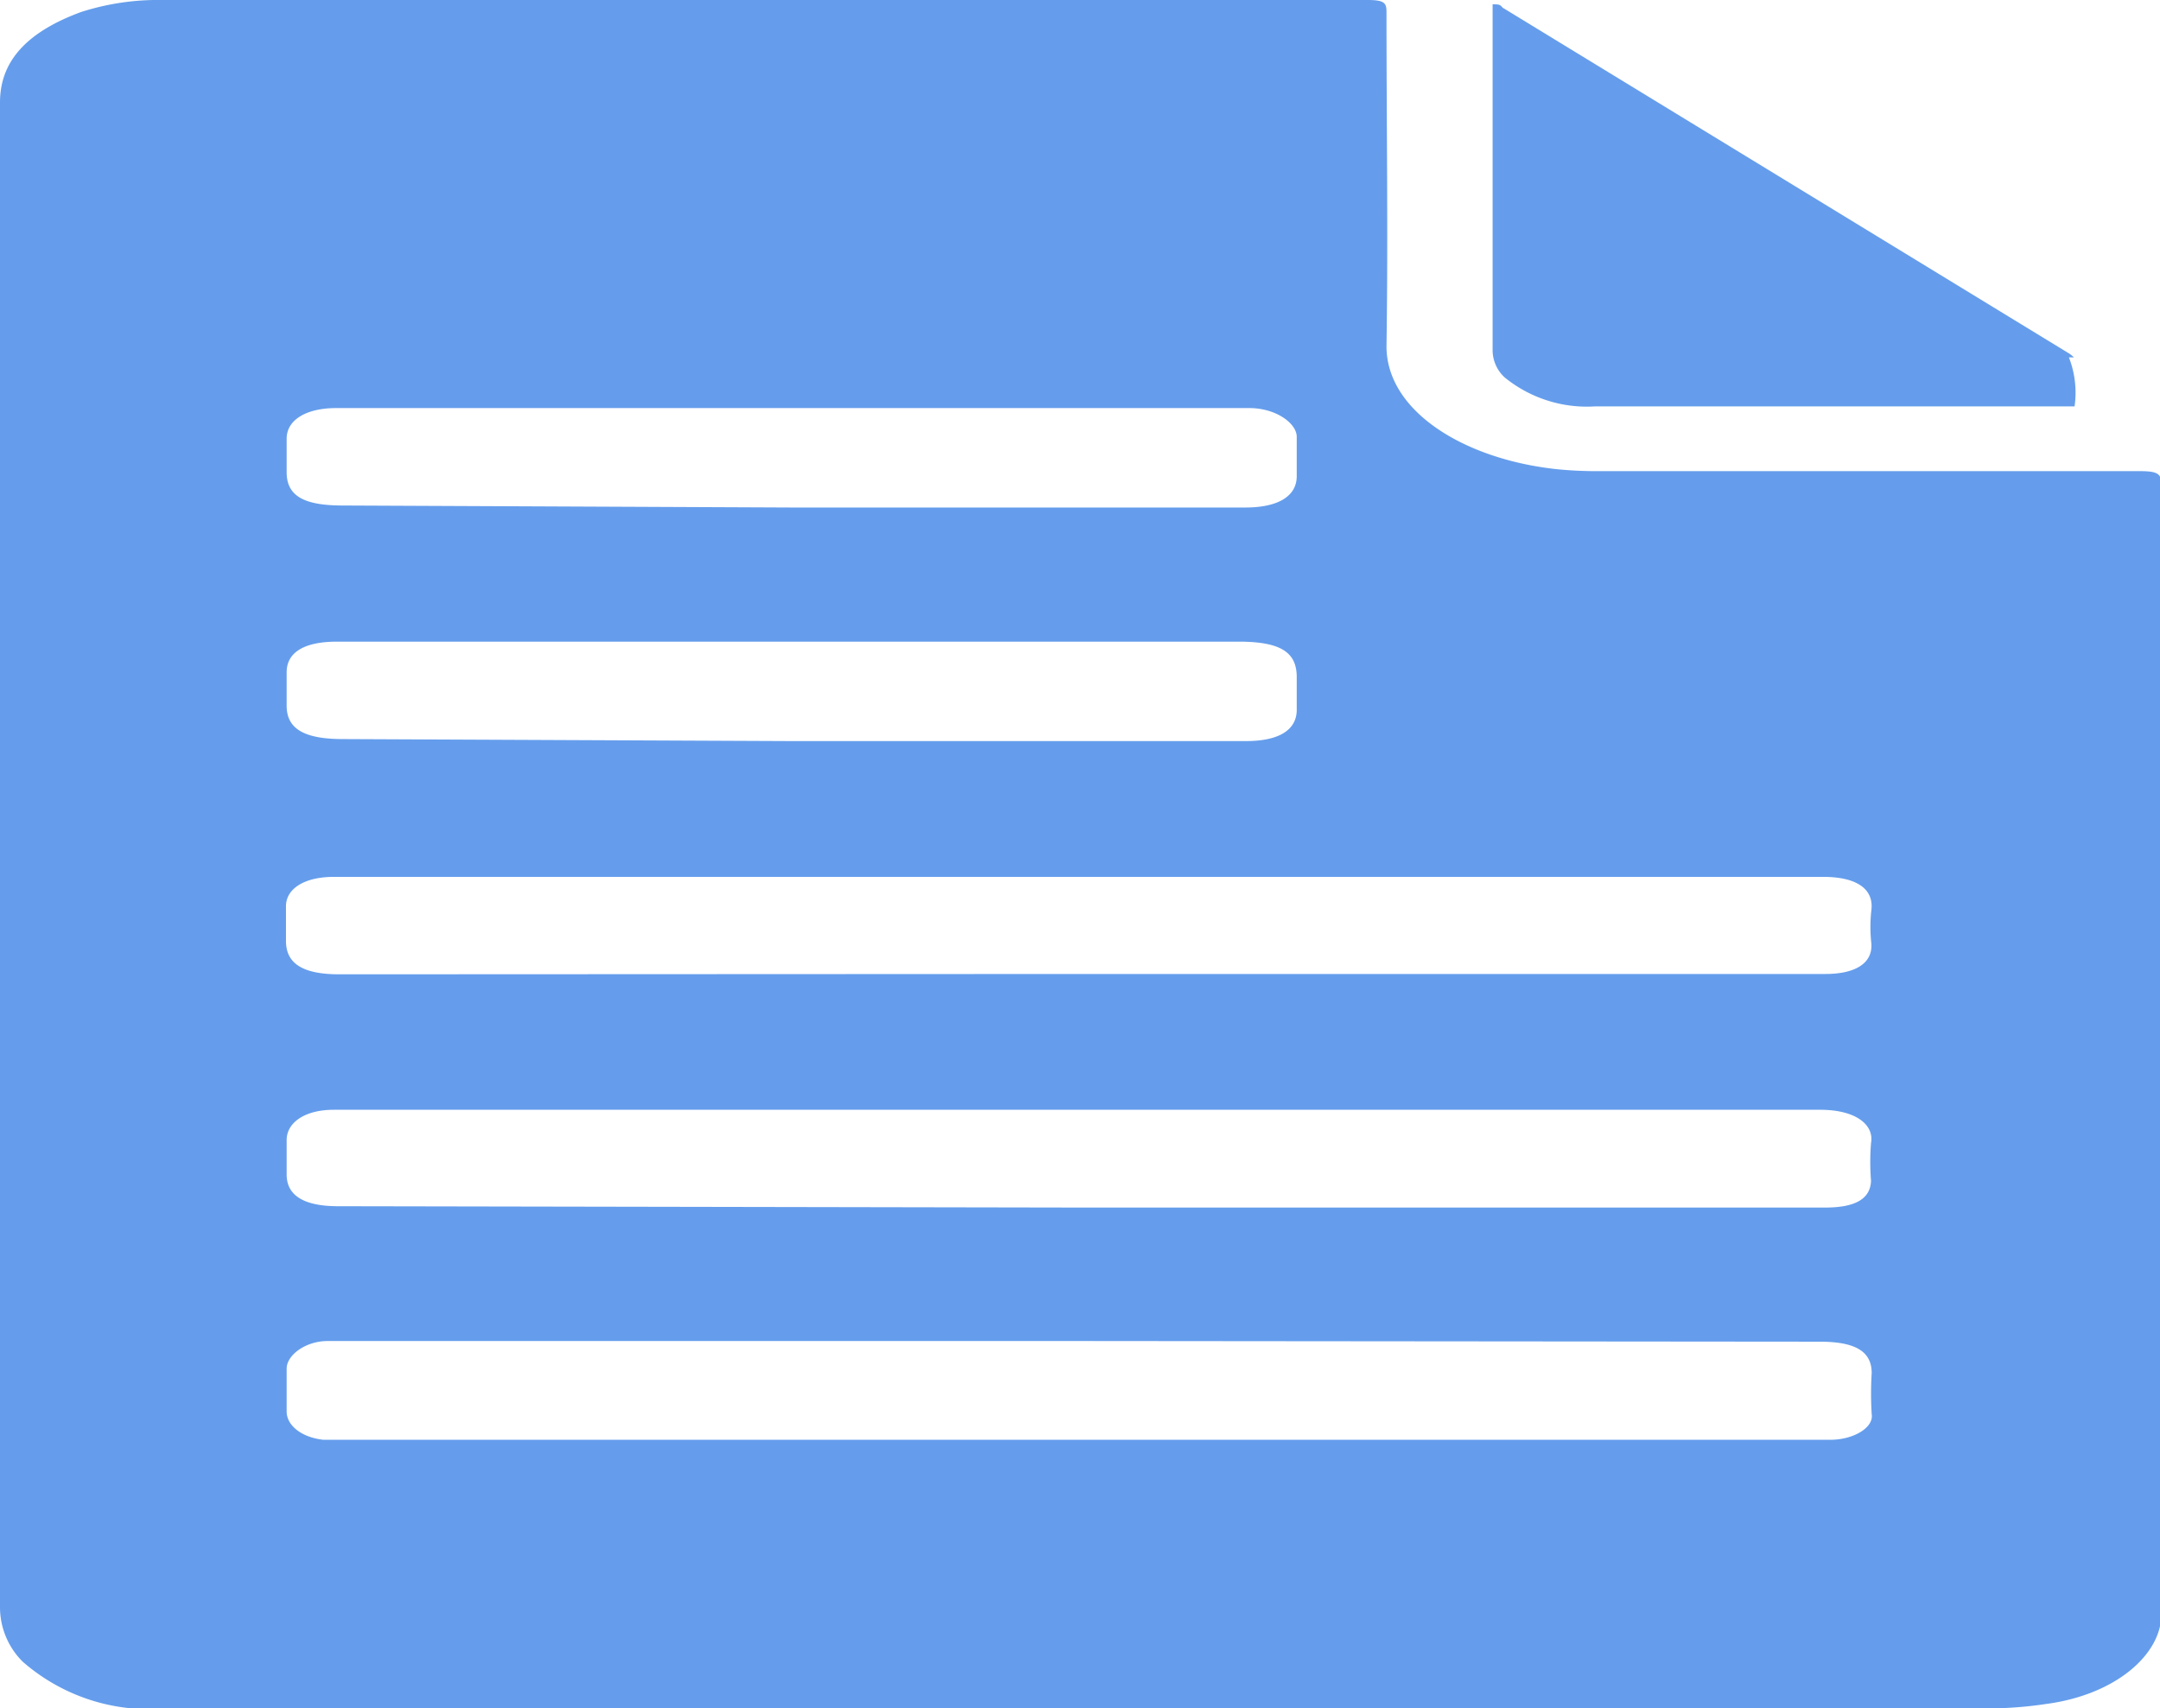 <?xml version="1.0" encoding="UTF-8"?> <svg xmlns="http://www.w3.org/2000/svg" viewBox="0 0 64.73 51.2"><defs><style>.cls-1{fill:#659dec;}</style></defs><g id="Слой_2" data-name="Слой 2"><g id="Слой_1-2" data-name="Слой 1"><path class="cls-1" d="M0,25.6c0-7.51,0-15,0-22.53C0,1.92.69,1,2.43.36A7.54,7.54,0,0,1,4.87,0L41,0c.53,0,.55.12.55.38,0,3.33.05,6.67,0,10,0,1.94,2.32,3.38,5.09,3.68a11.81,11.81,0,0,0,1.18.06q8.16,0,16.31,0c.55,0,.64.09.64.4q0,16.92,0,33.86c0,1.21-1.38,2.42-3.47,2.69a11.63,11.63,0,0,1-1.67.13H5A5.76,5.76,0,0,1,.68,49.8,2.3,2.3,0,0,1,0,48.17Q0,36.89,0,25.6ZM32.36,40.19H9.82c-.66,0-1.23.42-1.23.83s0,.85,0,1.28.46.78,1.1.85c.29,0,.61,0,.92,0H49c1.95,0,3.9,0,5.85,0,.7,0,1.31-.37,1.24-.77a10.11,10.11,0,0,1,0-1.23c0-.65-.49-.94-1.56-.94Zm0-11H54.7c.93,0,1.42-.34,1.38-.91a4.52,4.52,0,0,1,0-1c.08-.63-.43-1-1.44-1H10c-.87,0-1.43.35-1.43.88V28.2c0,.67.49,1,1.6,1Zm-.06,7H54.7c.9,0,1.35-.26,1.37-.8a7.09,7.09,0,0,1,0-1.13c.1-.56-.47-1-1.52-1q-22.09,0-44.19,0H10c-.86,0-1.41.38-1.41.91V35.2c0,.63.52.95,1.54.95ZM23.7,15.21H37.32c1,0,1.53-.35,1.54-.92,0-.4,0-.8,0-1.2s-.62-.86-1.42-.86H10.07c-.87,0-1.48.34-1.48.92v1c0,.71.51,1,1.68,1Zm0,7H37.34c1,0,1.51-.34,1.52-.92v-1c0-.74-.48-1.05-1.69-1.06-1.85,0-3.7,0-5.54,0-7.18,0-14.35,0-21.53,0-1,0-1.51.33-1.51.92v1c0,.69.52,1,1.69,1Z"></path><path class="cls-1" d="M62.17,12.18H55.24c-2.49,0-5,0-7.45,0a3.9,3.9,0,0,1-2.7-.87,1.11,1.11,0,0,1-.36-.83c0-3.45,0-6.9,0-10.35.18,0,.22,0,.3.1L62,10.59a.88.88,0,0,1,.15.12l-.15,0A2.91,2.91,0,0,1,62.17,12.18Z"></path></g></g></svg> 